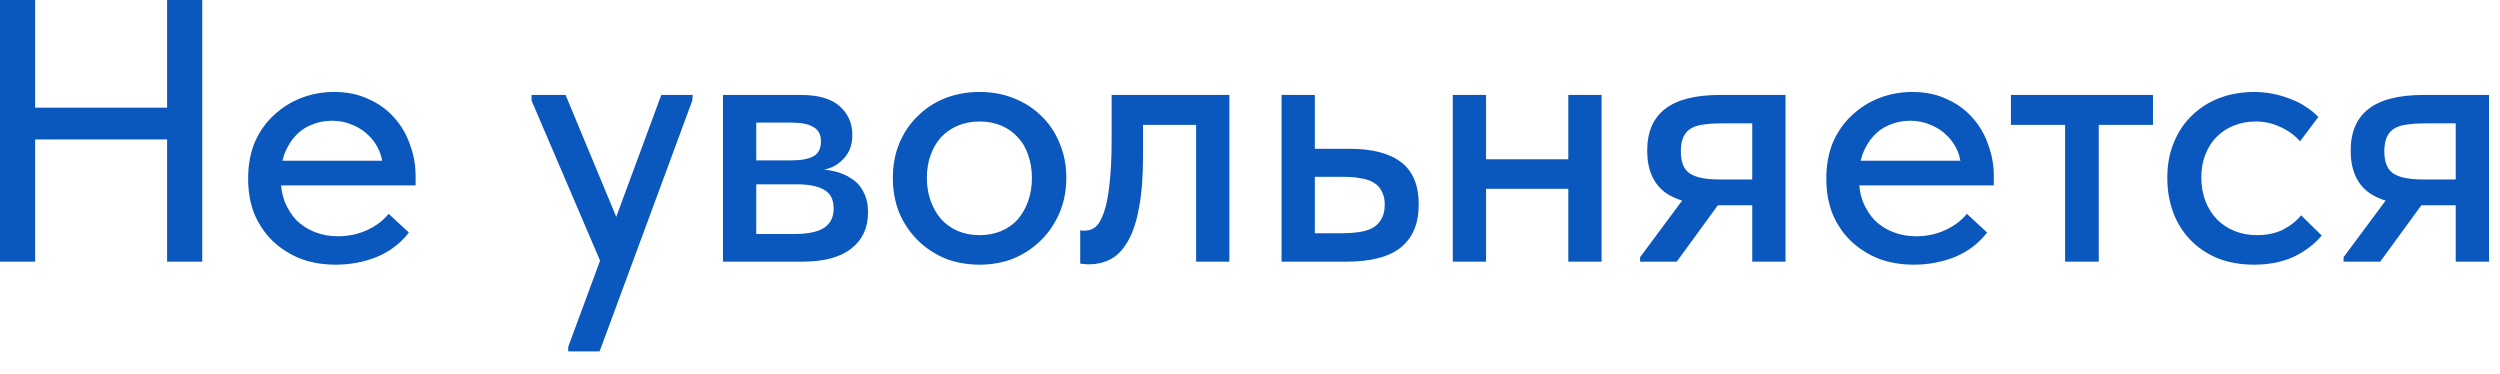 <?xml version="1.0" encoding="UTF-8"?> <svg xmlns="http://www.w3.org/2000/svg" width="107" height="16" viewBox="0 0 107 16" fill="none"><path d="M7.904 4.608V5.968H0.752V4.608H7.904ZM1.504 1.14441e-05V11.2H0V1.14441e-05H1.504ZM7.152 11.2V1.14441e-05H8.656V11.2H7.152ZM14.364 11.328C13.82 11.328 13.319 11.243 12.86 11.072C12.412 10.891 12.017 10.64 11.676 10.32C11.345 10 11.084 9.616 10.892 9.168C10.711 8.72 10.62 8.213 10.62 7.648C10.62 7.061 10.716 6.539 10.908 6.08C11.111 5.621 11.383 5.237 11.724 4.928C12.065 4.608 12.455 4.363 12.892 4.192C13.34 4.021 13.809 3.936 14.3 3.936C14.855 3.936 15.345 4.037 15.772 4.24C16.209 4.432 16.577 4.699 16.876 5.04C17.175 5.371 17.399 5.755 17.548 6.192C17.708 6.619 17.788 7.067 17.788 7.536V7.936H11.5V6.88H17.228L16.396 7.728V7.296C16.396 6.997 16.343 6.72 16.236 6.464C16.129 6.208 15.975 5.984 15.772 5.792C15.58 5.6 15.351 5.451 15.084 5.344C14.817 5.227 14.524 5.168 14.204 5.168C13.895 5.168 13.601 5.227 13.324 5.344C13.057 5.451 12.828 5.611 12.636 5.824C12.444 6.037 12.289 6.293 12.172 6.592C12.065 6.891 12.012 7.227 12.012 7.6C12.012 7.984 12.071 8.331 12.188 8.64C12.316 8.949 12.487 9.216 12.7 9.44C12.924 9.653 13.185 9.819 13.484 9.936C13.783 10.053 14.108 10.112 14.46 10.112C14.908 10.112 15.319 10.027 15.692 9.856C16.076 9.685 16.391 9.451 16.636 9.152L17.5 9.952C17.148 10.411 16.695 10.757 16.14 10.992C15.585 11.216 14.993 11.328 14.364 11.328ZM24.319 15.04V14.848L28.303 4.064H29.647L29.631 4.304L25.663 15.04H24.319ZM25.839 11.52L22.751 4.304V4.064H24.207L26.575 9.76L25.839 11.52ZM30.944 11.2V4.064H34.288C35.024 4.064 35.574 4.224 35.936 4.544C36.299 4.864 36.48 5.275 36.48 5.776C36.48 6.021 36.438 6.24 36.352 6.432C36.267 6.613 36.144 6.773 35.984 6.912C35.835 7.051 35.654 7.152 35.44 7.216C35.238 7.28 35.008 7.312 34.752 7.312V7.232C35.094 7.232 35.408 7.264 35.696 7.328C35.984 7.392 36.235 7.499 36.448 7.648C36.672 7.787 36.843 7.979 36.96 8.224C37.088 8.459 37.152 8.747 37.152 9.088C37.152 9.749 36.912 10.267 36.432 10.64C35.963 11.013 35.264 11.2 34.336 11.2H30.944ZM32.368 10.432L32.08 10.016H33.968C34.576 10.016 35.014 9.925 35.28 9.744C35.547 9.563 35.68 9.291 35.68 8.928C35.68 8.544 35.547 8.277 35.28 8.128C35.014 7.968 34.619 7.888 34.096 7.888H32.08V6.864H33.888C34.294 6.864 34.603 6.805 34.816 6.688C35.03 6.571 35.136 6.357 35.136 6.048C35.136 5.76 35.03 5.557 34.816 5.44C34.614 5.312 34.299 5.248 33.872 5.248H32.08L32.368 4.752V10.432ZM41.926 11.328C41.392 11.328 40.897 11.237 40.438 11.056C39.99 10.864 39.6 10.603 39.27 10.272C38.939 9.941 38.678 9.552 38.486 9.104C38.304 8.645 38.214 8.149 38.214 7.616C38.214 7.083 38.304 6.592 38.486 6.144C38.678 5.685 38.939 5.296 39.27 4.976C39.6 4.645 39.99 4.389 40.438 4.208C40.897 4.027 41.392 3.936 41.926 3.936C42.459 3.936 42.95 4.027 43.398 4.208C43.856 4.389 44.251 4.645 44.582 4.976C44.913 5.296 45.169 5.68 45.35 6.128C45.542 6.576 45.638 7.072 45.638 7.616C45.638 8.149 45.542 8.645 45.35 9.104C45.158 9.552 44.897 9.941 44.566 10.272C44.235 10.603 43.846 10.864 43.398 11.056C42.95 11.237 42.459 11.328 41.926 11.328ZM41.926 10.064C42.267 10.064 42.577 10.005 42.854 9.888C43.131 9.771 43.366 9.605 43.558 9.392C43.75 9.168 43.899 8.907 44.006 8.608C44.112 8.299 44.166 7.968 44.166 7.616C44.166 7.253 44.112 6.928 44.006 6.64C43.91 6.341 43.761 6.085 43.558 5.872C43.366 5.659 43.131 5.493 42.854 5.376C42.577 5.259 42.267 5.2 41.926 5.2C41.584 5.2 41.275 5.259 40.998 5.376C40.721 5.493 40.48 5.659 40.278 5.872C40.086 6.085 39.937 6.341 39.83 6.64C39.723 6.928 39.67 7.253 39.67 7.616C39.67 7.968 39.723 8.293 39.83 8.592C39.937 8.891 40.086 9.152 40.278 9.376C40.48 9.6 40.721 9.771 40.998 9.888C41.275 10.005 41.584 10.064 41.926 10.064ZM46.602 11.312C46.505 11.312 46.425 11.307 46.361 11.296C46.308 11.296 46.266 11.291 46.233 11.28V9.856C46.276 9.867 46.313 9.872 46.346 9.872C46.388 9.872 46.42 9.872 46.441 9.872C46.602 9.872 46.751 9.819 46.889 9.712C47.028 9.595 47.145 9.392 47.242 9.104C47.348 8.816 47.428 8.421 47.481 7.92C47.545 7.408 47.578 6.763 47.578 5.984V4.064H52.617V11.2H51.194V5.344H48.922V6.672C48.922 7.568 48.863 8.315 48.745 8.912C48.639 9.499 48.479 9.973 48.266 10.336C48.063 10.688 47.823 10.939 47.545 11.088C47.268 11.237 46.953 11.312 46.602 11.312ZM54.85 11.2V4.064H56.275V6.368H57.763C58.733 6.368 59.469 6.56 59.971 6.944C60.472 7.328 60.722 7.931 60.722 8.752C60.722 9.563 60.467 10.176 59.955 10.592C59.453 10.997 58.669 11.2 57.602 11.2H54.85ZM57.395 9.984C57.661 9.984 57.912 9.968 58.147 9.936C58.381 9.904 58.578 9.845 58.739 9.76C58.909 9.664 59.037 9.536 59.123 9.376C59.218 9.216 59.267 9.008 59.267 8.752C59.267 8.528 59.224 8.341 59.139 8.192C59.064 8.032 58.952 7.909 58.803 7.824C58.653 7.728 58.467 7.664 58.242 7.632C58.029 7.589 57.779 7.568 57.49 7.568H56.275V9.984H57.395ZM62.947 8.08V6.816H67.747V8.08H62.947ZM62.179 11.2V9.424V9.184V6.16V6.048V4.064H63.603V6.048V6.16V11.2H62.179ZM67.123 11.2V9.424V9.184V6.16V6.048V4.064H68.547V6.048V6.16V11.2H67.123ZM74.996 11.2V8.784H73.492C72.511 8.784 71.764 8.597 71.252 8.224C70.751 7.84 70.5 7.248 70.5 6.448C70.5 5.659 70.751 5.067 71.252 4.672C71.764 4.267 72.553 4.064 73.62 4.064H76.42V11.2H74.996ZM70.196 11.2V11.008L72.596 7.776L74.004 8.128L71.764 11.2H70.196ZM73.572 7.68H74.996V5.28H73.668C73.391 5.28 73.145 5.296 72.932 5.328C72.719 5.349 72.537 5.403 72.388 5.488C72.239 5.573 72.127 5.696 72.052 5.856C71.977 6.016 71.94 6.224 71.94 6.48C71.94 6.939 72.068 7.253 72.324 7.424C72.58 7.595 72.996 7.68 73.572 7.68ZM81.911 11.328C81.367 11.328 80.866 11.243 80.407 11.072C79.959 10.891 79.564 10.64 79.223 10.32C78.892 10 78.631 9.616 78.439 9.168C78.258 8.72 78.167 8.213 78.167 7.648C78.167 7.061 78.263 6.539 78.455 6.08C78.658 5.621 78.93 5.237 79.271 4.928C79.612 4.608 80.002 4.363 80.439 4.192C80.887 4.021 81.356 3.936 81.847 3.936C82.402 3.936 82.892 4.037 83.319 4.24C83.756 4.432 84.124 4.699 84.423 5.04C84.722 5.371 84.946 5.755 85.095 6.192C85.255 6.619 85.335 7.067 85.335 7.536V7.936H79.047V6.88H84.775L83.943 7.728V7.296C83.943 6.997 83.89 6.72 83.783 6.464C83.676 6.208 83.522 5.984 83.319 5.792C83.127 5.6 82.898 5.451 82.631 5.344C82.364 5.227 82.071 5.168 81.751 5.168C81.442 5.168 81.148 5.227 80.871 5.344C80.604 5.451 80.375 5.611 80.183 5.824C79.991 6.037 79.836 6.293 79.719 6.592C79.612 6.891 79.559 7.227 79.559 7.6C79.559 7.984 79.618 8.331 79.735 8.64C79.863 8.949 80.034 9.216 80.247 9.44C80.471 9.653 80.732 9.819 81.031 9.936C81.33 10.053 81.655 10.112 82.007 10.112C82.455 10.112 82.866 10.027 83.239 9.856C83.623 9.685 83.938 9.451 84.183 9.152L85.047 9.952C84.695 10.411 84.242 10.757 83.687 10.992C83.132 11.216 82.54 11.328 81.911 11.328ZM88.387 11.2V5.344H86.067V4.064H92.147V5.344H89.827V11.2H88.387ZM96.473 11.328C95.907 11.328 95.39 11.237 94.921 11.056C94.462 10.864 94.073 10.603 93.753 10.272C93.433 9.941 93.187 9.552 93.017 9.104C92.846 8.645 92.761 8.149 92.761 7.616C92.761 7.04 92.857 6.528 93.049 6.08C93.241 5.621 93.502 5.237 93.833 4.928C94.163 4.608 94.553 4.363 95.001 4.192C95.459 4.021 95.95 3.936 96.473 3.936C96.75 3.936 97.022 3.963 97.289 4.016C97.555 4.069 97.806 4.144 98.041 4.24C98.275 4.325 98.494 4.437 98.697 4.576C98.899 4.704 99.075 4.848 99.225 5.008L98.441 6.048C98.217 5.792 97.939 5.589 97.609 5.44C97.278 5.28 96.921 5.2 96.537 5.2C96.206 5.2 95.897 5.259 95.609 5.376C95.331 5.483 95.086 5.643 94.873 5.856C94.67 6.059 94.51 6.309 94.393 6.608C94.275 6.896 94.217 7.221 94.217 7.584C94.217 7.957 94.275 8.299 94.393 8.608C94.51 8.907 94.675 9.168 94.889 9.392C95.102 9.605 95.353 9.771 95.641 9.888C95.929 10.005 96.249 10.064 96.601 10.064C97.017 10.064 97.379 9.989 97.689 9.84C98.009 9.68 98.275 9.472 98.489 9.216L99.369 10.08C99.059 10.453 98.659 10.757 98.169 10.992C97.678 11.216 97.113 11.328 96.473 11.328ZM105.105 11.2V8.784H103.601C102.62 8.784 101.873 8.597 101.361 8.224C100.86 7.84 100.609 7.248 100.609 6.448C100.609 5.659 100.86 5.067 101.361 4.672C101.873 4.267 102.663 4.064 103.729 4.064H106.529V11.2H105.105ZM100.305 11.2V11.008L102.705 7.776L104.113 8.128L101.873 11.2H100.305ZM103.681 7.68H105.105V5.28H103.777C103.5 5.28 103.255 5.296 103.041 5.328C102.828 5.349 102.647 5.403 102.497 5.488C102.348 5.573 102.236 5.696 102.161 5.856C102.087 6.016 102.049 6.224 102.049 6.48C102.049 6.939 102.177 7.253 102.433 7.424C102.689 7.595 103.105 7.68 103.681 7.68Z" fill="#0A57BE"></path></svg> 